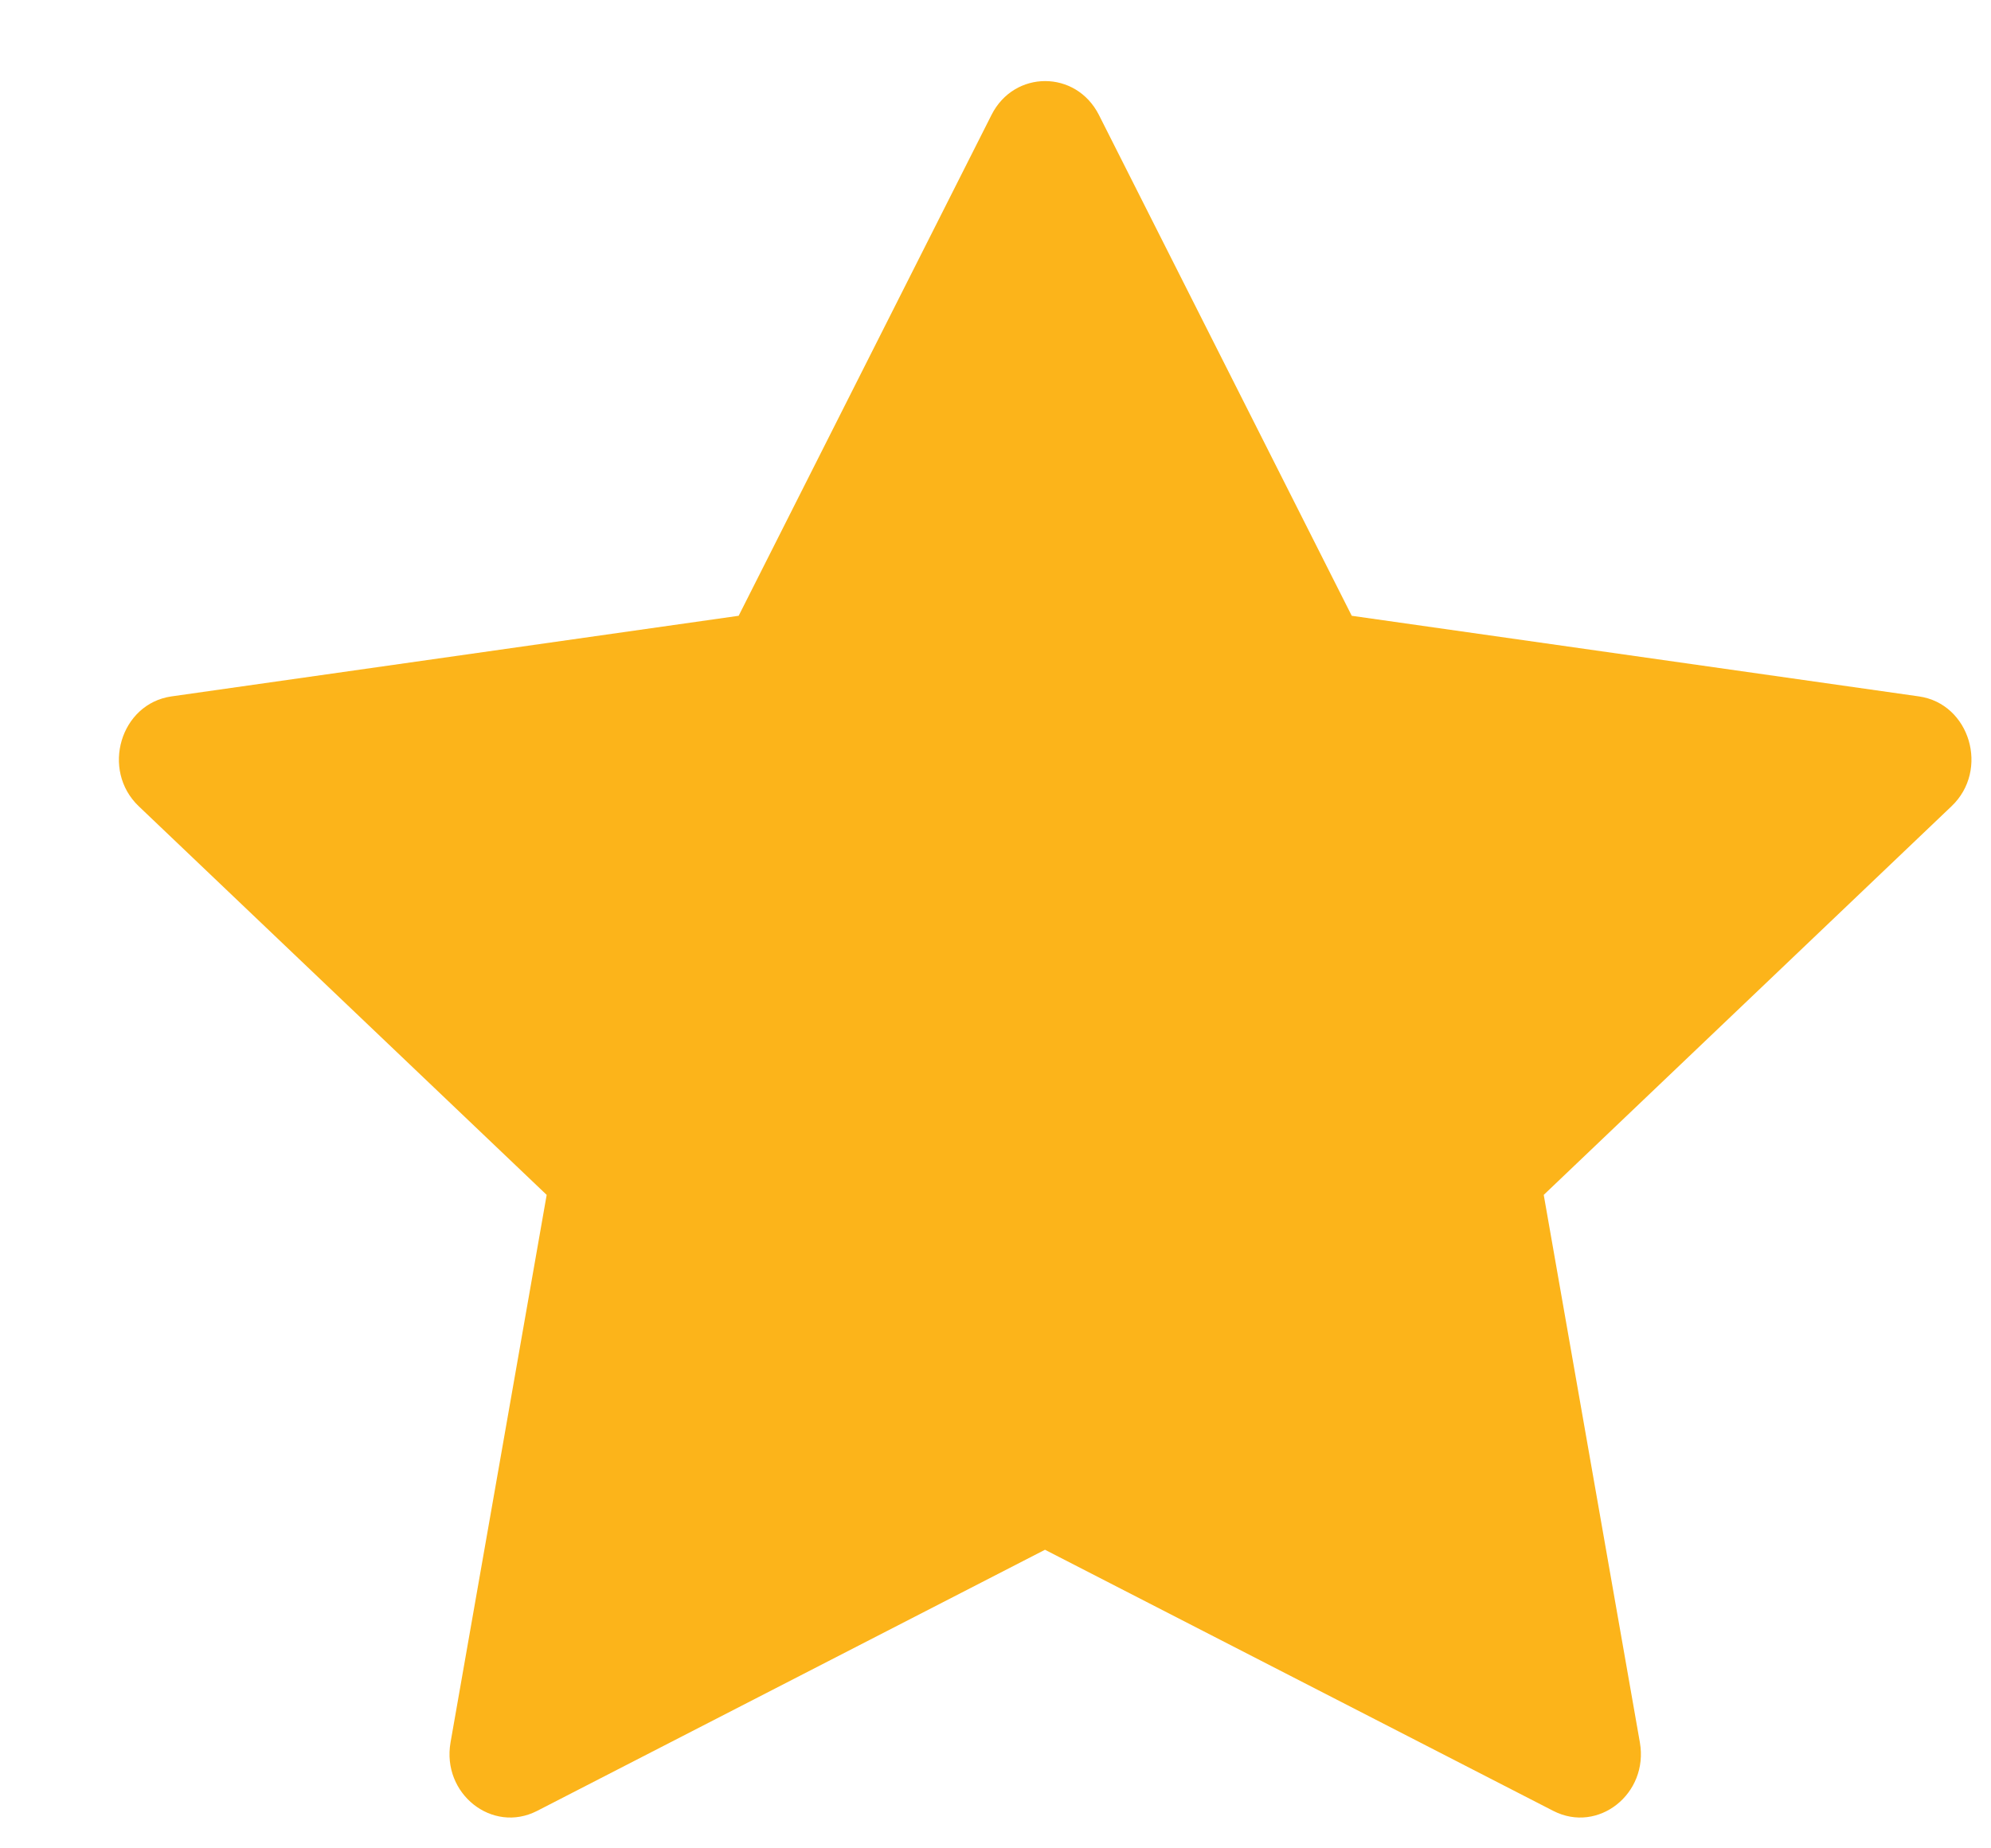 <svg width="14" height="13" viewBox="0 0 14 13" fill="none" xmlns="http://www.w3.org/2000/svg">
<path fill-rule="evenodd" clip-rule="evenodd" d="M3.776 12.737C3.461 12.898 3.105 12.616 3.168 12.255L3.844 8.404L0.976 5.671C0.708 5.416 0.847 4.949 1.206 4.898L5.194 4.331L6.972 0.808C7.132 0.491 7.566 0.491 7.727 0.808L9.505 4.331L13.493 4.898C13.852 4.949 13.991 5.416 13.722 5.671L10.855 8.404L11.531 12.255C11.594 12.616 11.238 12.898 10.923 12.737L7.348 10.9L3.776 12.737Z" fill="#FCB41A"/>
</svg>
